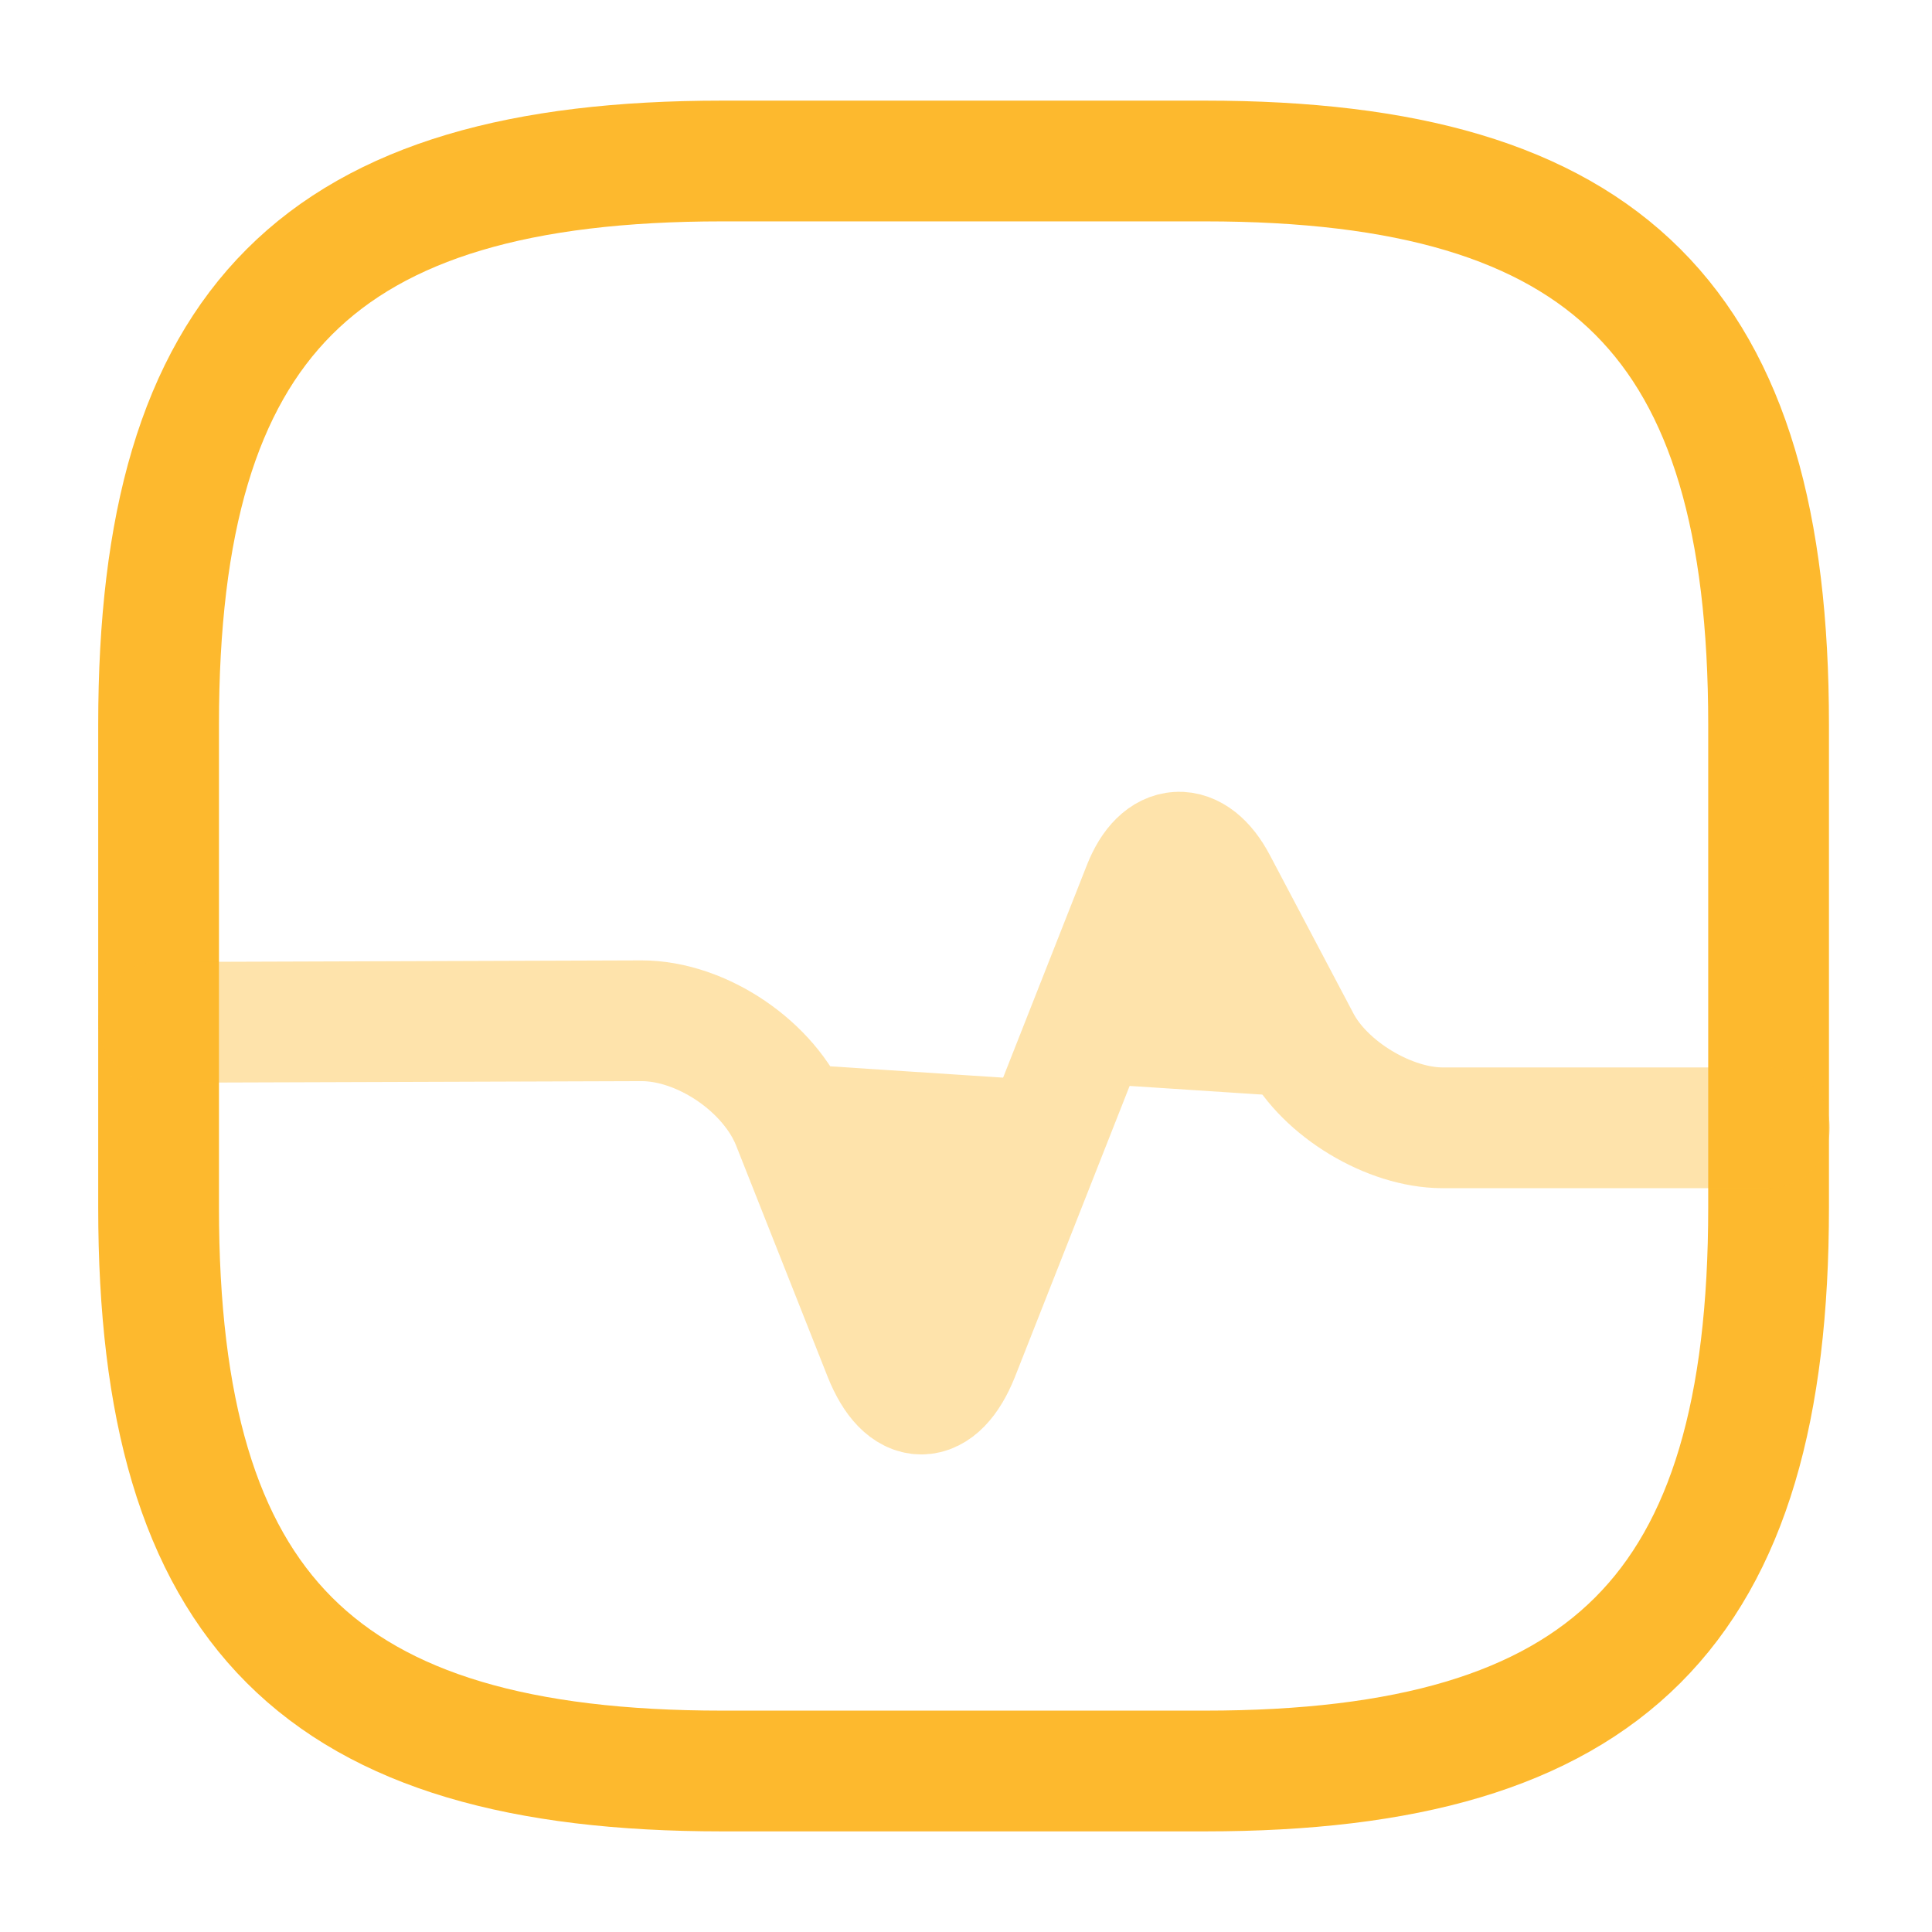 <svg width="120" height="120" viewBox="0 0 120 120" fill="none" xmlns="http://www.w3.org/2000/svg">
<path d="M44.85 110H74.85C99.85 110 109.85 100 109.85 75V45C109.85 20 99.85 10 74.85 10H44.85C19.85 10 9.85 20 9.85 45V75C9.85 100 19.85 110 44.85 110Z" stroke="#FDB92E" stroke-width="7.5" stroke-linecap="round" stroke-linejoin="round"/>
<g opacity="0.4">
<path d="M9.85 63.501L39.85 63.401C43.6 63.401 47.8 66.251 49.2 69.751L54.9 84.15C56.2 87.4 58.25 87.4 59.55 84.15L71 55.1C72.1 52.3 74.15 52.2 75.55 54.85L80.75 64.701C82.3 67.65 86.3 70.05 89.6 70.05H109.9" fill="#FDB92E"/>
<path d="M9.85 63.501L39.85 63.401C43.6 63.401 47.8 66.251 49.2 69.751L54.9 84.15C56.2 87.4 58.25 87.4 59.55 84.15L71 55.1C72.1 52.3 74.15 52.2 75.55 54.85L80.75 64.701C82.3 67.65 86.3 70.05 89.6 70.05H109.9" stroke="#FDB92E" stroke-width="7.5" stroke-linecap="round" stroke-linejoin="round"/>
</g>
</svg>
